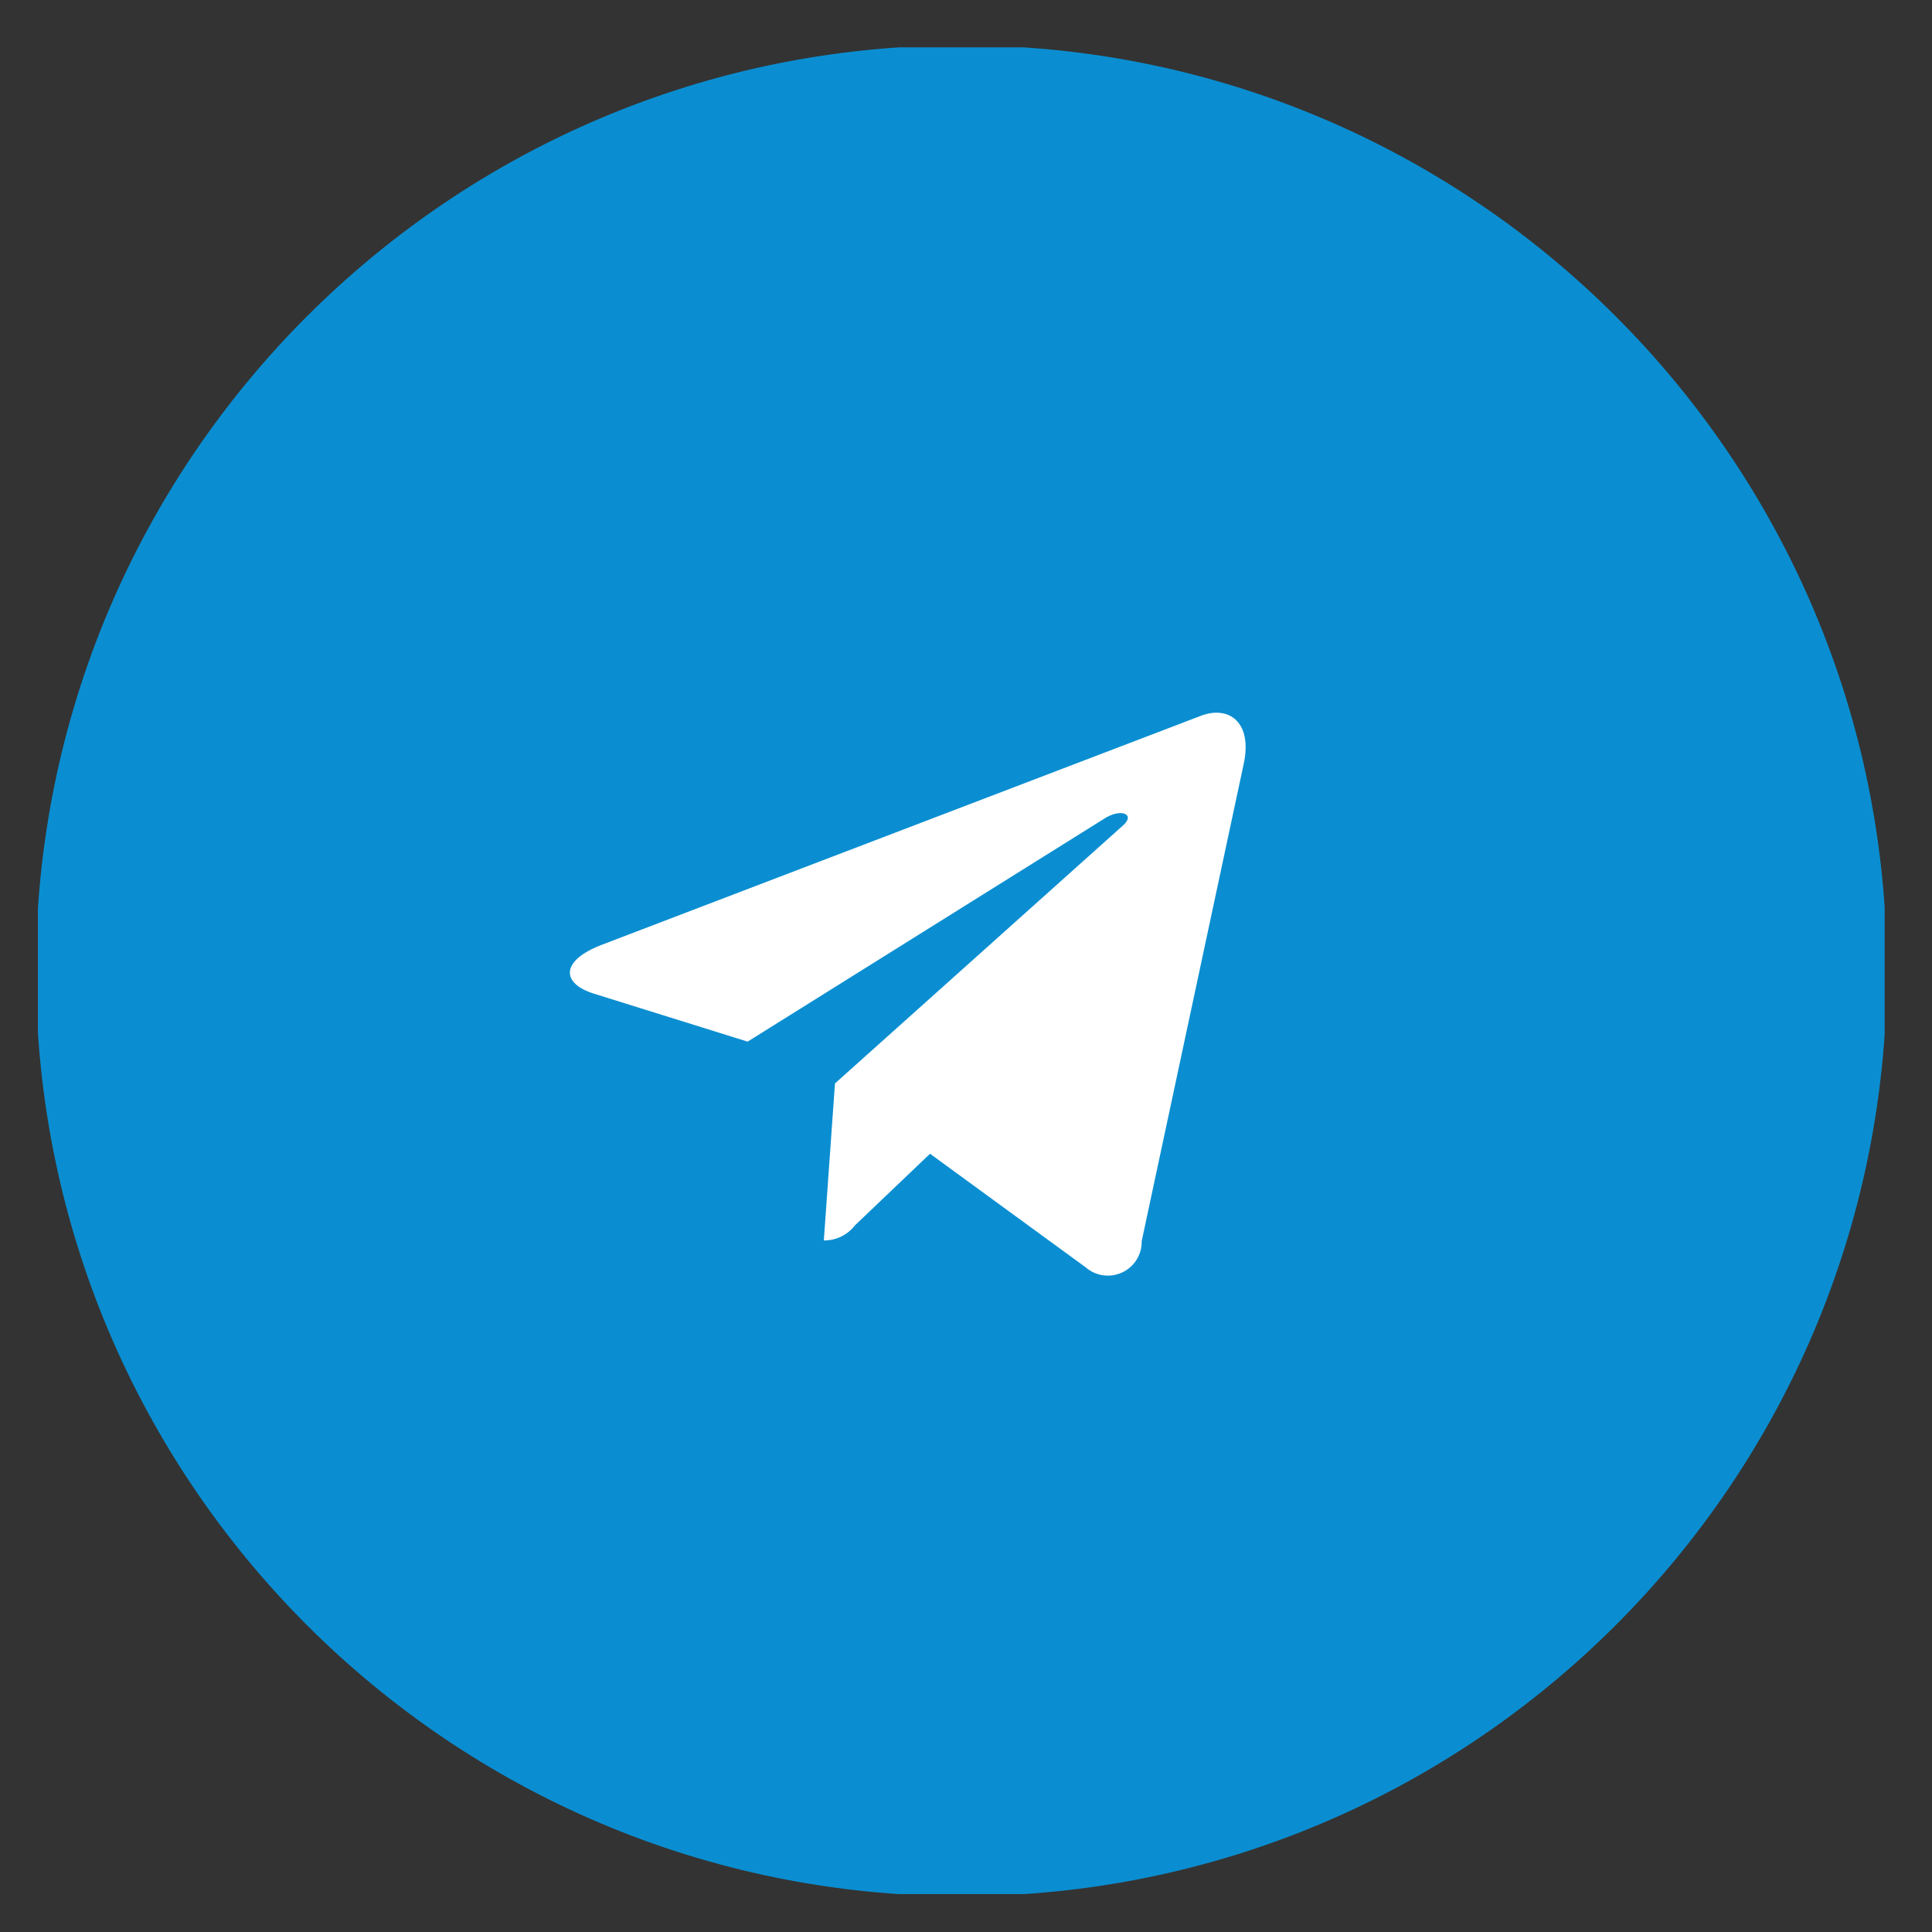 <?xml version="1.0" encoding="UTF-8"?> <svg xmlns="http://www.w3.org/2000/svg" width="34" height="34" viewBox="0 0 34 34" fill="none"><rect x="0" y="0" width="34" height="34" fill="#333333" stroke="none"/><g clip-path="url(#clip0_165_3320)"><g clip-path="url(#clip1_165_3320)"><path d="M16.918 33.37C25.913 33.37 33.205 26.078 33.205 17.083C33.205 8.089 25.913 0.797 16.918 0.797C7.923 0.797 0.631 8.089 0.631 17.083C0.631 26.078 7.923 33.37 16.918 33.37Z" fill="#0A8ED1"></path><path fill-rule="evenodd" clip-rule="evenodd" d="M14.694 19.067L14.498 21.83C14.604 21.831 14.709 21.807 14.804 21.761C14.899 21.715 14.982 21.647 15.047 21.563L16.367 20.304L19.102 22.3C19.189 22.377 19.296 22.426 19.411 22.443C19.525 22.459 19.642 22.442 19.747 22.394C19.852 22.345 19.941 22.267 20.002 22.169C20.063 22.071 20.095 21.957 20.092 21.842L21.887 13.444C22.047 12.701 21.619 12.411 21.133 12.597L10.582 16.63C9.861 16.909 9.872 17.309 10.459 17.489L13.157 18.331L19.424 14.413C19.719 14.216 19.987 14.326 19.767 14.523L14.694 19.067Z" fill="white"></path></g></g><defs><clipPath id="clip0_165_3320"><rect width="32.5" height="32.5" fill="white" transform="translate(0.667 0.833)"></rect></clipPath><clipPath id="clip1_165_3320"><rect width="32.572" height="32.5" fill="white" transform="translate(0.631 0.833)"></rect></clipPath></defs></svg> 